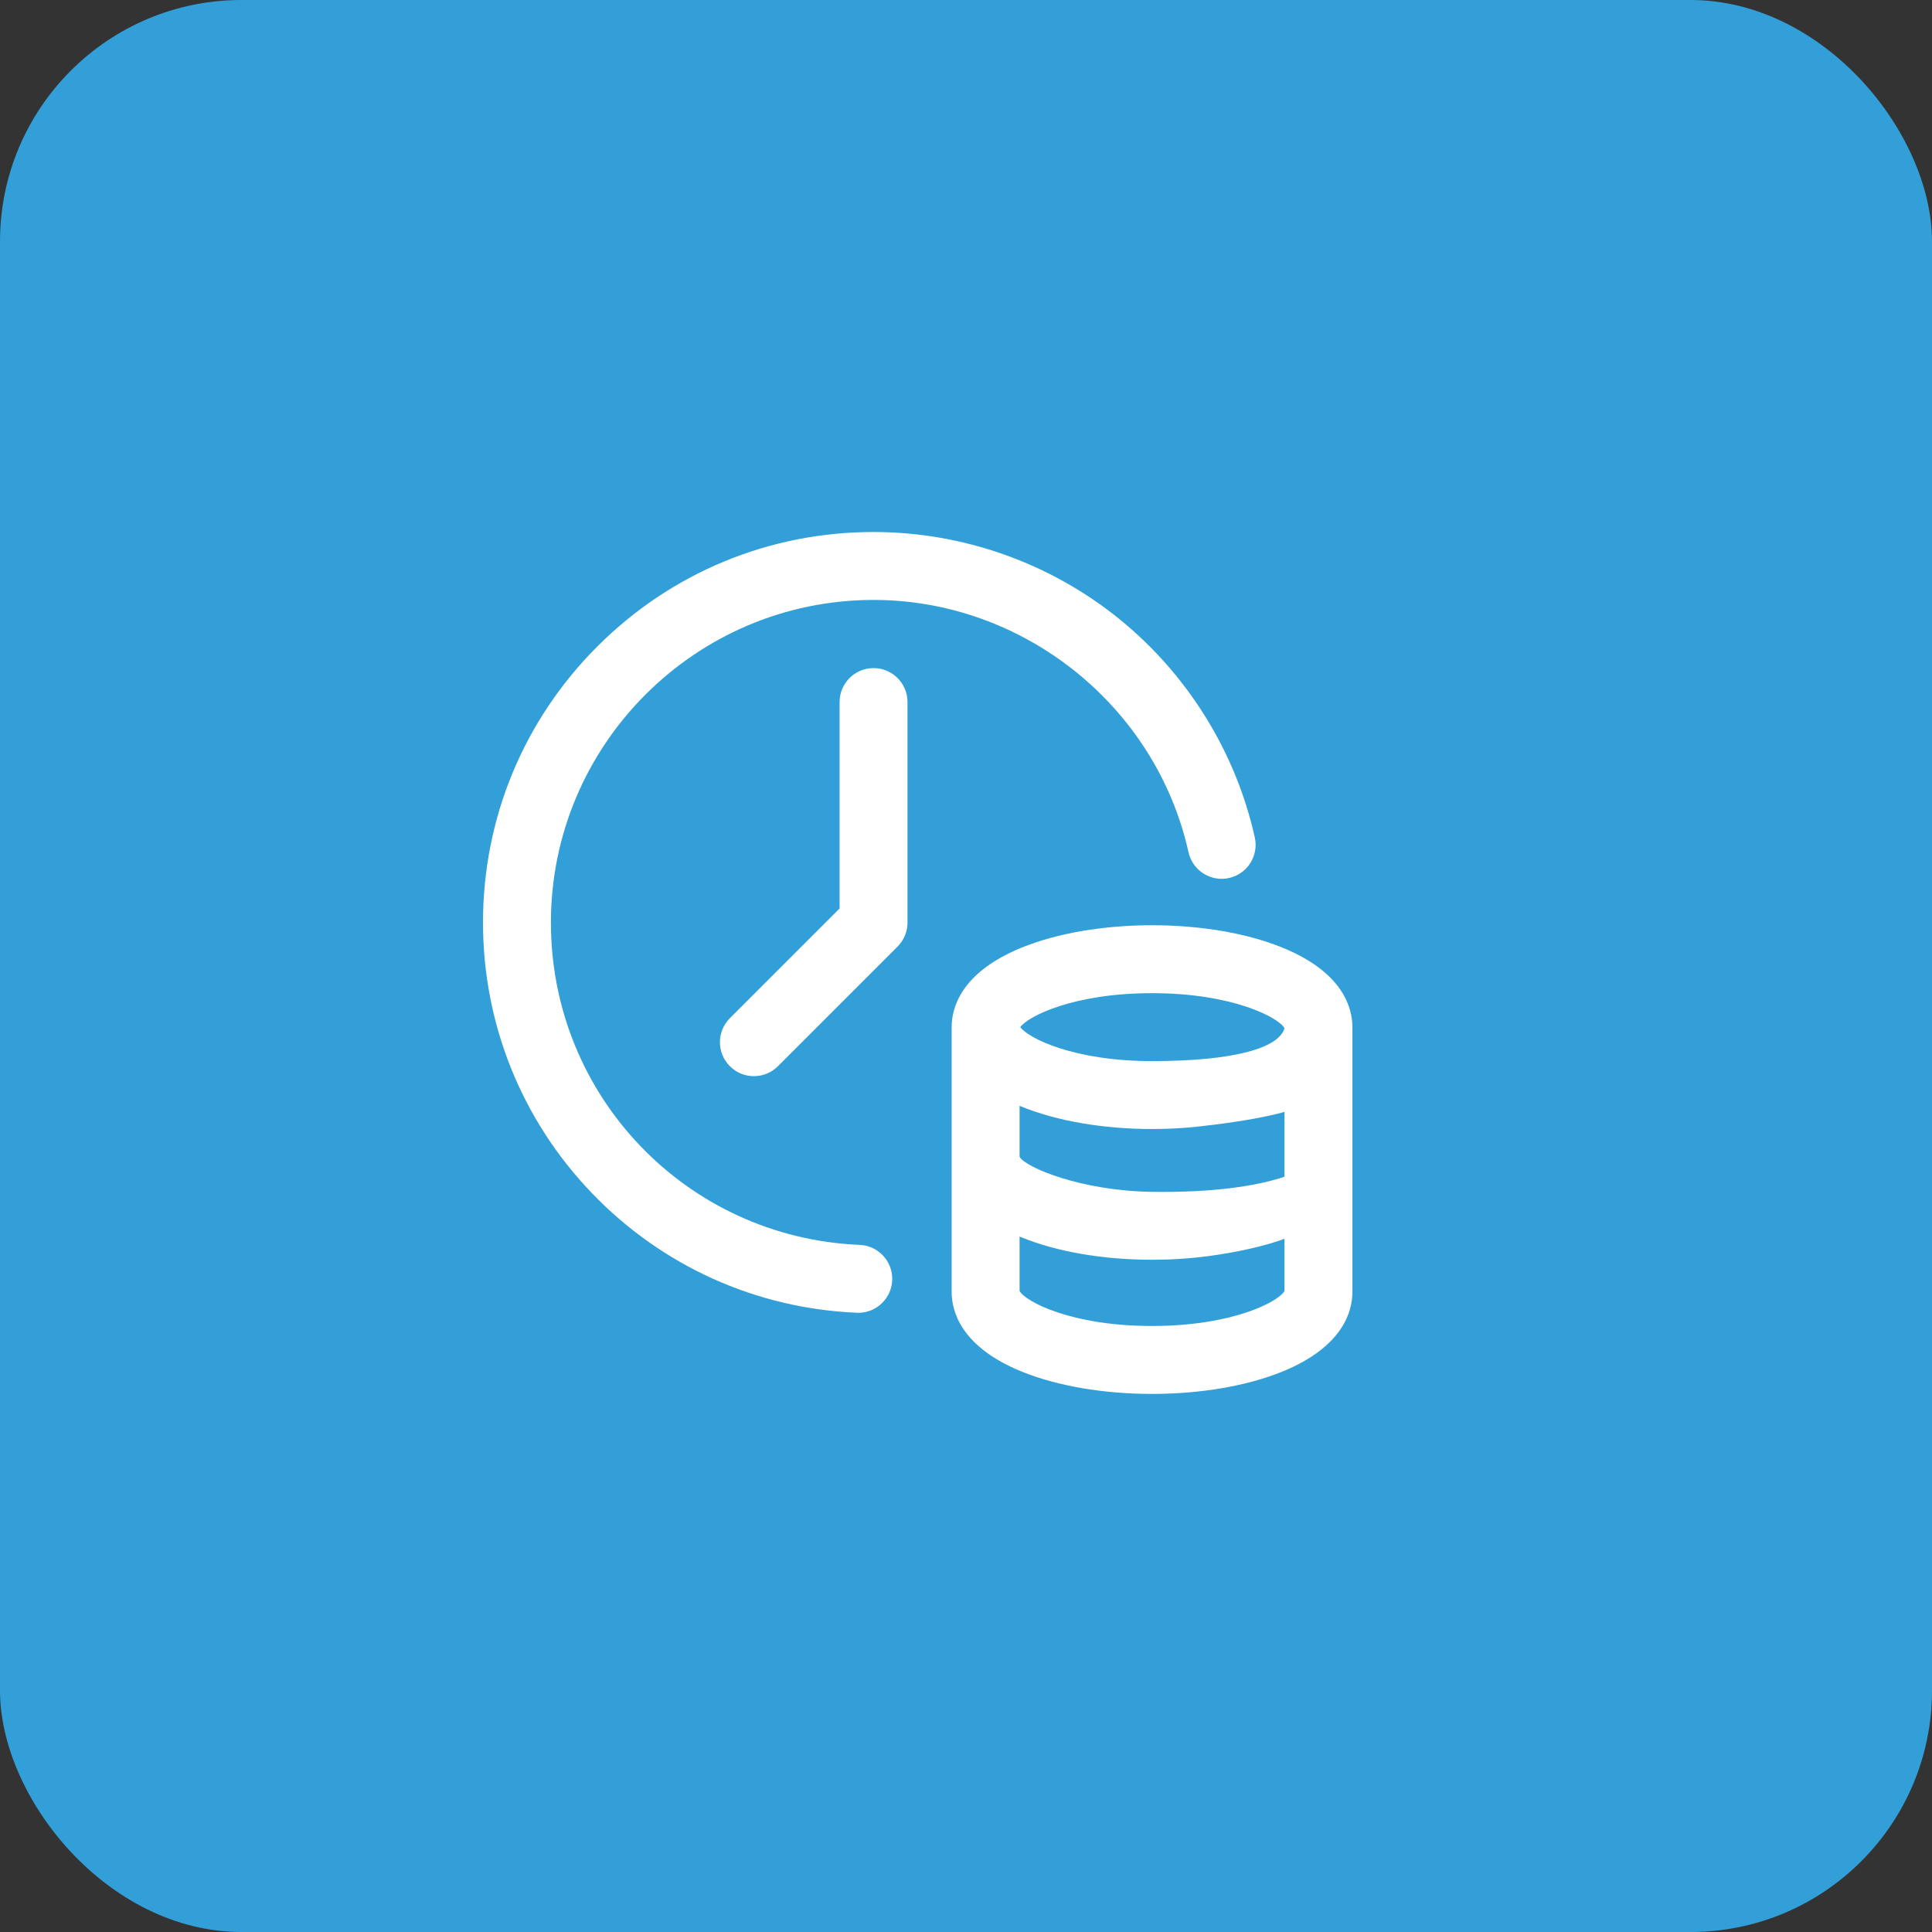 <svg width="80" height="80" viewBox="0 0 80 80" fill="none" xmlns="http://www.w3.org/2000/svg">
<rect x="0" y="0" width="80" height="80" fill="#333333" stroke="none"/>
<rect width="80" height="80" rx="10" fill="#329FD9"/>
<path d="M35.598 51.548C28.429 51.246 22.812 45.383 22.812 38.201C22.812 30.835 28.805 24.842 36.172 24.842C42.383 24.842 47.868 29.235 49.213 35.289C49.382 36.047 50.133 36.525 50.891 36.357C51.649 36.188 52.127 35.437 51.959 34.679C51.173 31.145 49.184 27.935 46.358 25.64C43.49 23.312 39.873 22.029 36.172 22.029C31.852 22.029 27.791 23.711 24.737 26.766C21.682 29.82 20 33.881 20 38.201C20 42.4 21.602 46.38 24.511 49.406C27.411 52.424 31.307 54.182 35.48 54.358C35.5 54.359 35.52 54.36 35.54 54.36C36.289 54.36 36.912 53.768 36.944 53.013C36.977 52.237 36.374 51.581 35.598 51.548Z" fill="white"/>
<path d="M36.172 27.664C35.395 27.664 34.766 28.294 34.766 29.07V37.618L30.223 42.161C29.673 42.71 29.673 43.601 30.223 44.15C30.497 44.425 30.857 44.562 31.217 44.562C31.577 44.562 31.937 44.425 32.211 44.15L37.166 39.195C37.43 38.931 37.578 38.574 37.578 38.201V29.07C37.578 28.294 36.949 27.664 36.172 27.664Z" fill="white"/>
<path d="M53.107 39.241C51.641 38.642 49.722 38.312 47.703 38.312C45.685 38.312 43.766 38.642 42.299 39.241C39.782 40.268 39.406 41.743 39.406 42.531V53.5C39.406 54.288 39.782 55.763 42.299 56.791C43.766 57.389 45.685 57.719 47.703 57.719C49.722 57.719 51.641 57.389 53.107 56.791C55.624 55.763 56 54.288 56 53.5V42.531C56 41.743 55.624 40.268 53.107 39.241ZM53.188 53.455C52.955 53.888 51.065 54.906 47.703 54.906C44.342 54.906 42.451 53.888 42.219 53.455V51.202C42.246 51.213 42.272 51.225 42.299 51.236C43.766 51.834 45.685 52.164 47.703 52.164C48.19 52.164 48.677 52.145 49.152 52.107C51.347 51.931 54.375 51.21 54.312 50.436C54.25 49.662 55.271 47.338 54.312 48.186C54.312 48.186 52.937 49.423 47.703 49.352C44.75 49.311 42.45 48.333 42.219 47.901V45.788C42.246 45.799 42.272 45.811 42.299 45.822C43.766 46.42 45.685 46.75 47.703 46.75C48.19 46.75 48.677 46.731 49.152 46.693C49.926 46.631 54.375 46.148 54.312 45.374C54.25 44.599 54.312 42.014 53.188 42.576C52.959 43.39 51.12 43.938 47.703 43.938C44.452 43.938 42.577 42.985 42.247 42.531C42.577 42.078 44.452 41.125 47.703 41.125C51.065 41.125 52.955 42.144 53.188 42.576V53.455Z" fill="white"/>
</svg>
